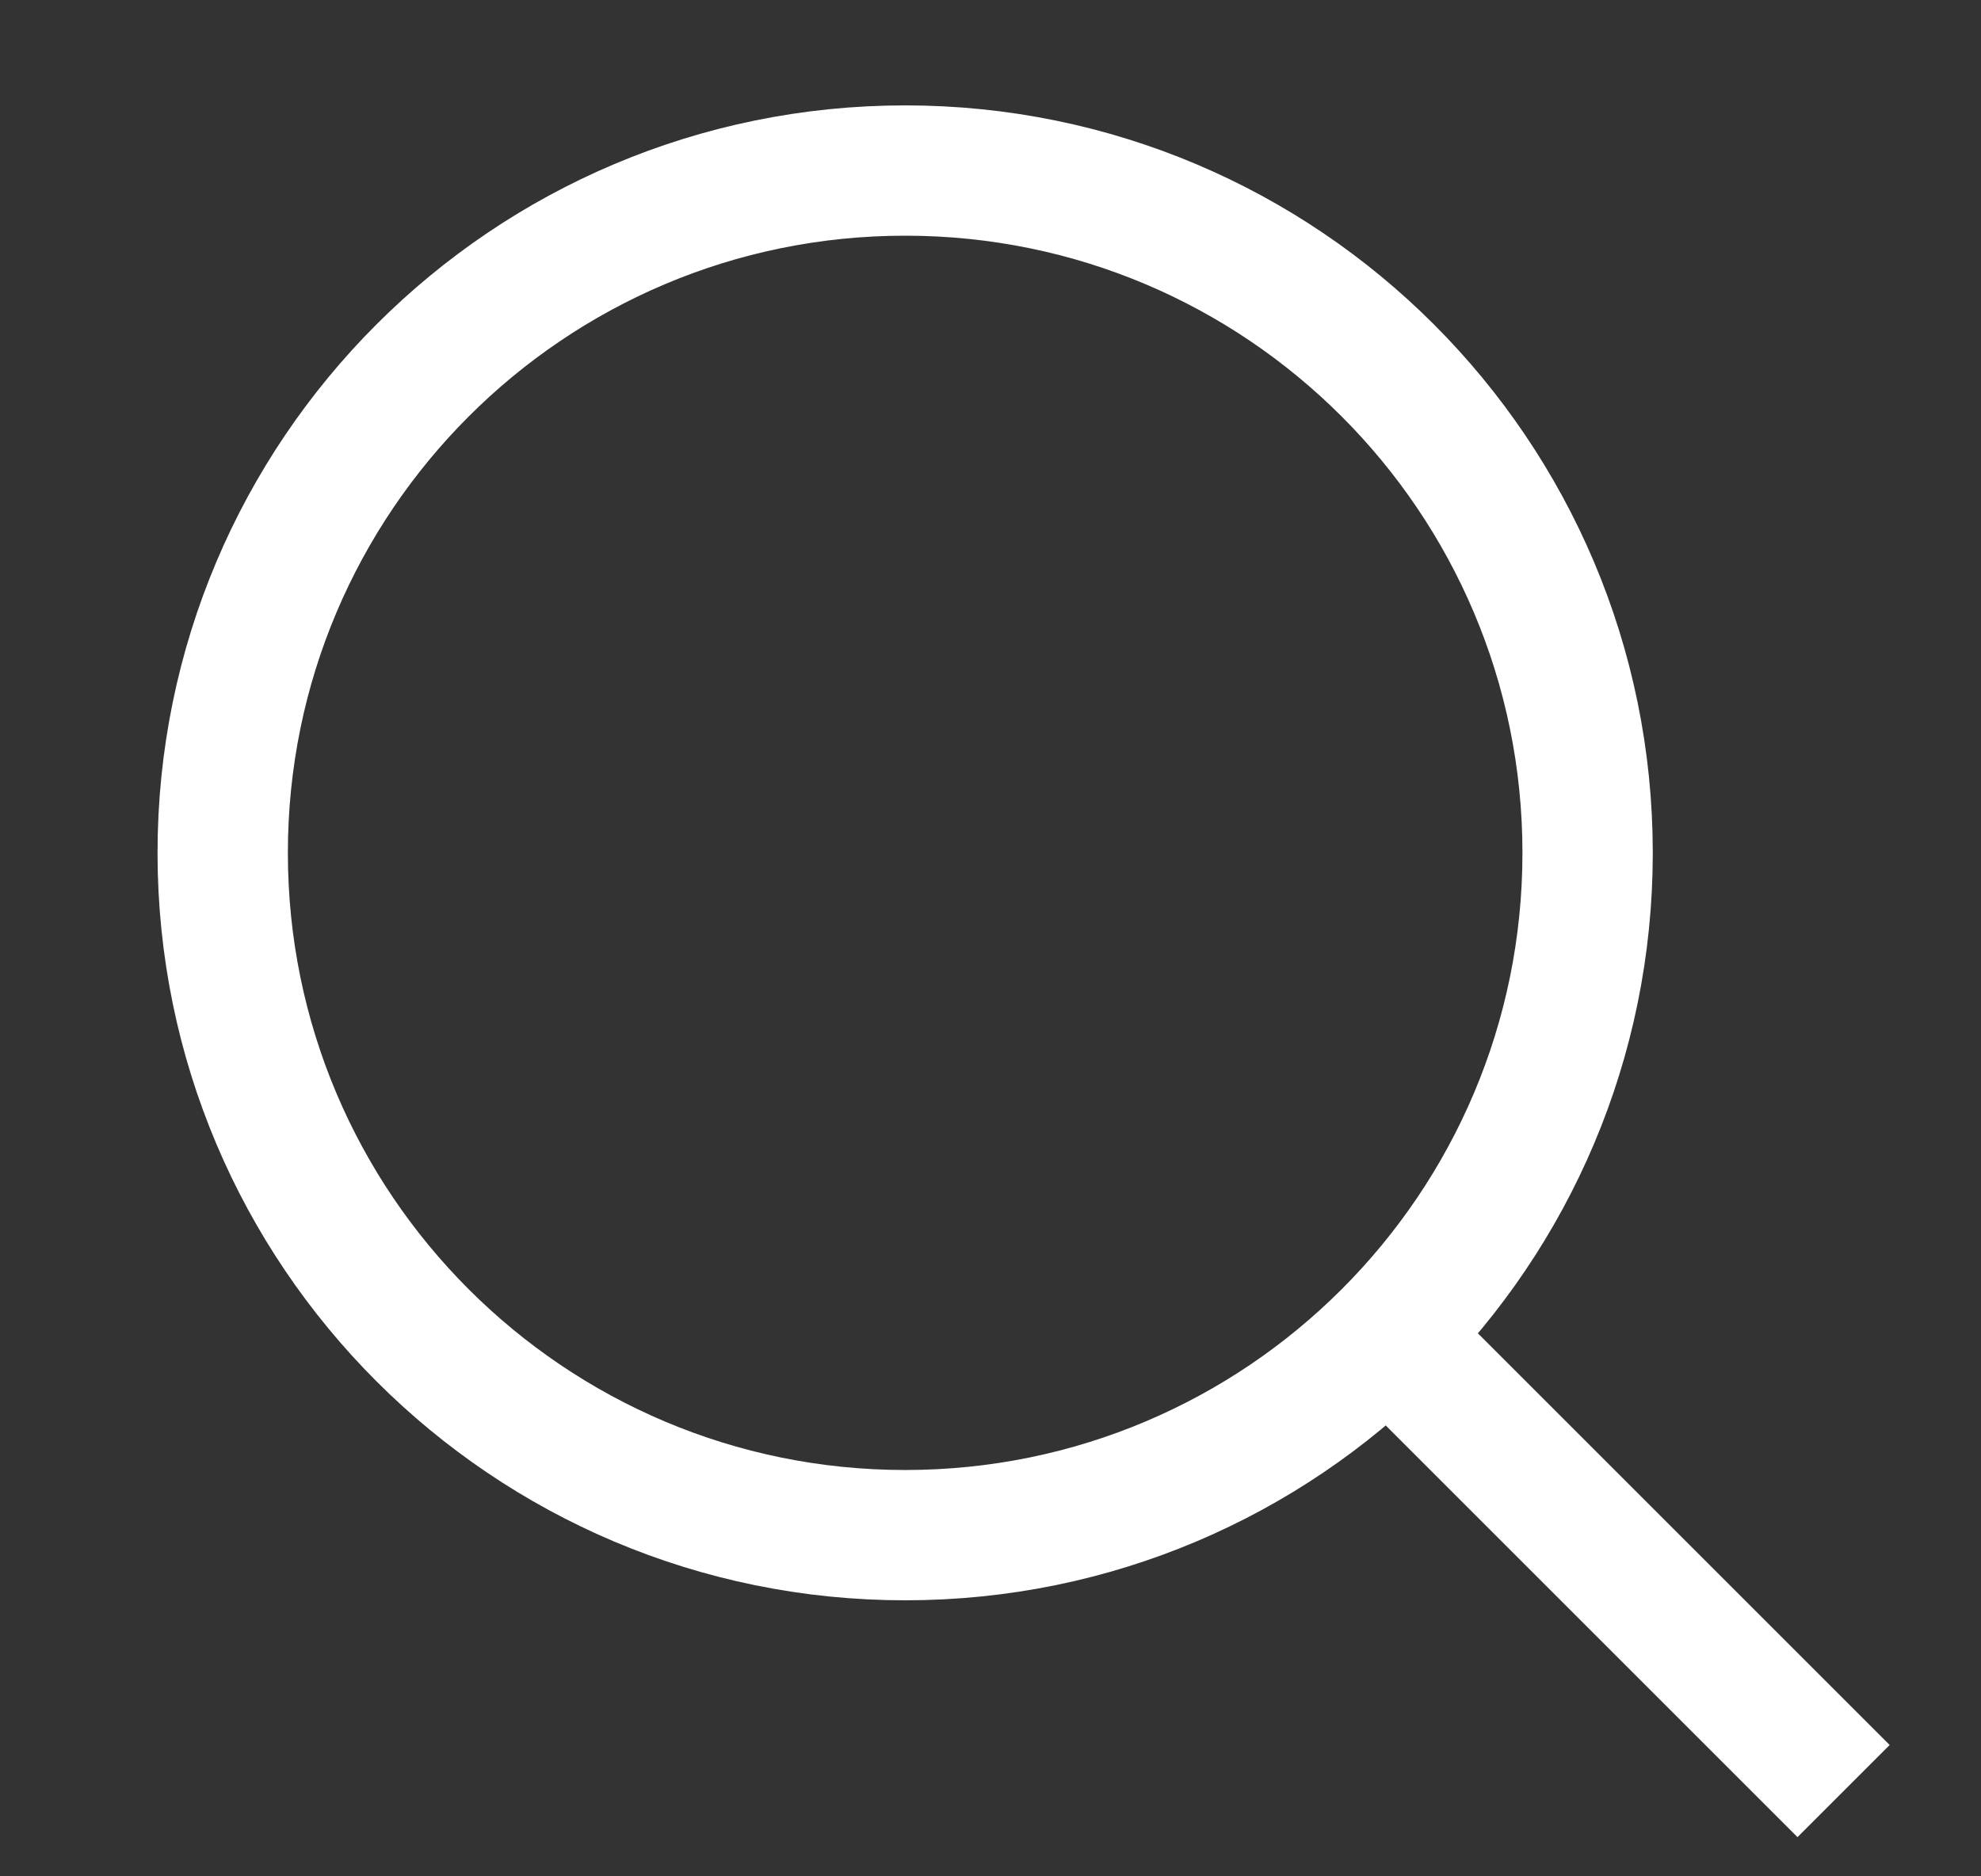 <?xml version="1.0" encoding="UTF-8"?> <svg xmlns="http://www.w3.org/2000/svg" width="19" height="18" viewBox="0 0 19 18" fill="none"><rect x="0" y="0" width="19" height="18" fill="#333333" stroke="none"/><g clip-path="url(#clip0_1483_3216)"><path d="M8.682 14.727C12.297 14.727 15.227 11.797 15.227 8.182C15.227 4.567 12.297 1.636 8.682 1.636C5.067 1.636 2.136 4.567 2.136 8.182C2.136 11.797 5.067 14.727 8.682 14.727Z" stroke="white" stroke-width="1.25" stroke-linecap="round" stroke-linejoin="round"></path><path d="M14.033 12.649C13.789 12.405 13.393 12.405 13.149 12.649C12.905 12.893 12.905 13.289 13.149 13.533L14.033 12.649ZM18.124 16.74L14.033 12.649L13.149 13.533L17.24 17.624L18.124 16.74Z" fill="white"></path></g><defs><clipPath id="clip0_1483_3216"><rect width="18" height="18" fill="white" transform="translate(0.5)"></rect></clipPath></defs></svg> 